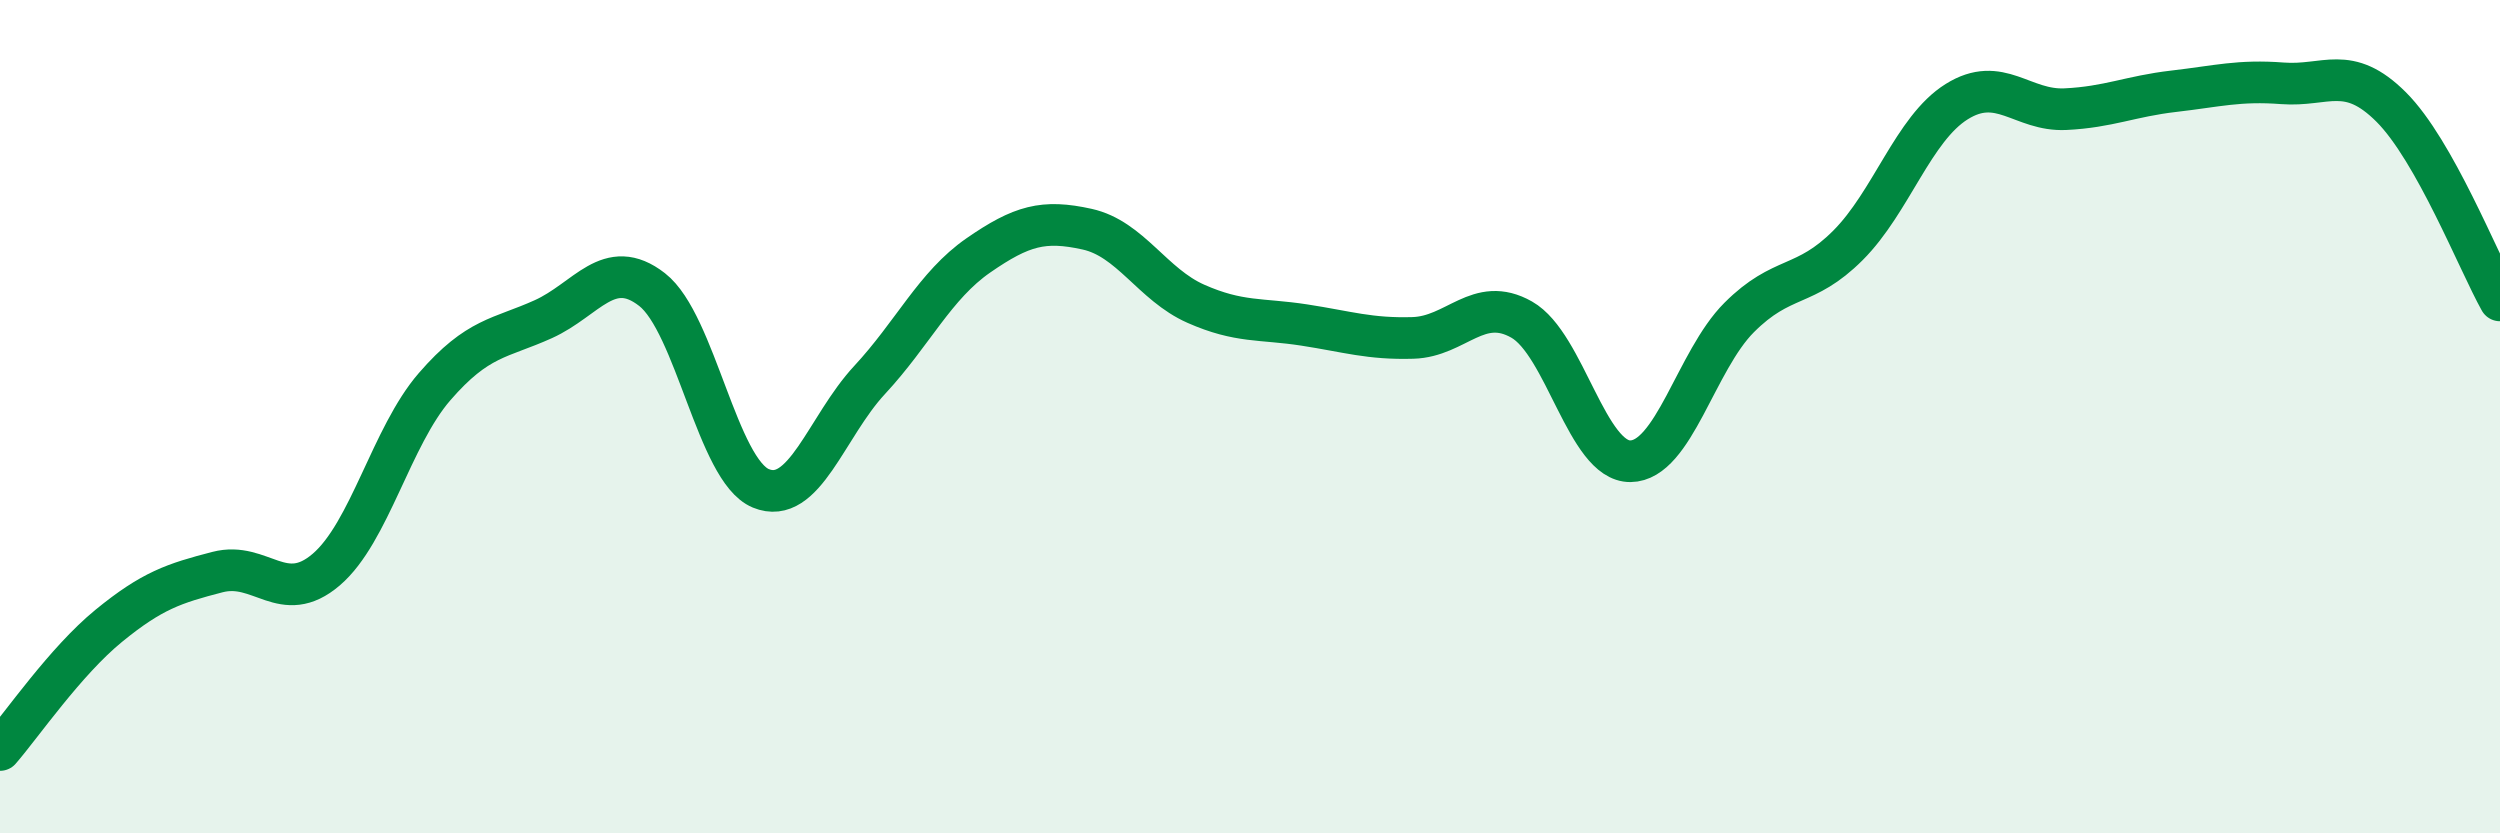 
    <svg width="60" height="20" viewBox="0 0 60 20" xmlns="http://www.w3.org/2000/svg">
      <path
        d="M 0,18 C 0.52,17.4 1.57,15.87 2.61,15.02 C 3.65,14.17 4.18,14 5.22,13.73 C 6.26,13.46 6.79,14.56 7.83,13.67 C 8.87,12.78 9.39,10.48 10.43,9.28 C 11.47,8.08 12,8.13 13.04,7.66 C 14.08,7.19 14.61,6.14 15.65,6.95 C 16.69,7.76 17.22,11.29 18.26,11.72 C 19.3,12.15 19.83,10.24 20.87,9.12 C 21.91,8 22.44,6.85 23.48,6.13 C 24.52,5.41 25.05,5.27 26.09,5.5 C 27.13,5.73 27.66,6.83 28.7,7.29 C 29.74,7.75 30.26,7.64 31.3,7.8 C 32.34,7.96 32.87,8.14 33.91,8.11 C 34.95,8.08 35.48,7.08 36.52,7.67 C 37.56,8.26 38.09,11.08 39.13,11.07 C 40.17,11.06 40.7,8.66 41.74,7.62 C 42.78,6.58 43.31,6.93 44.35,5.89 C 45.39,4.85 45.92,3.09 46.96,2.44 C 48,1.79 48.53,2.67 49.57,2.62 C 50.61,2.57 51.13,2.31 52.17,2.19 C 53.21,2.07 53.74,1.92 54.78,2 C 55.82,2.08 56.35,1.53 57.39,2.57 C 58.43,3.61 59.48,6.28 60,7.21L60 20L0 20Z"
        fill="#008740"
        opacity="0.1"
        stroke-linecap="round"
        stroke-linejoin="round"
      />
      <path
        d="M 0,18 C 0.52,17.4 1.57,15.87 2.61,15.02 C 3.65,14.17 4.18,14 5.22,13.73 C 6.26,13.46 6.79,14.56 7.83,13.67 C 8.87,12.78 9.39,10.48 10.43,9.28 C 11.47,8.08 12,8.13 13.04,7.66 C 14.08,7.19 14.61,6.14 15.65,6.95 C 16.69,7.76 17.22,11.29 18.26,11.72 C 19.3,12.15 19.83,10.24 20.87,9.12 C 21.91,8 22.44,6.85 23.48,6.13 C 24.52,5.41 25.05,5.27 26.09,5.5 C 27.13,5.73 27.66,6.83 28.7,7.29 C 29.74,7.75 30.26,7.64 31.3,7.8 C 32.34,7.96 32.87,8.14 33.91,8.11 C 34.95,8.08 35.48,7.08 36.52,7.67 C 37.56,8.26 38.09,11.08 39.13,11.07 C 40.17,11.06 40.7,8.66 41.74,7.62 C 42.78,6.58 43.31,6.93 44.35,5.89 C 45.39,4.85 45.92,3.09 46.96,2.44 C 48,1.79 48.53,2.67 49.57,2.62 C 50.61,2.57 51.13,2.31 52.17,2.19 C 53.21,2.07 53.74,1.92 54.78,2 C 55.82,2.08 56.35,1.53 57.39,2.57 C 58.43,3.61 59.48,6.28 60,7.21"
        stroke="#008740"
        stroke-width="1"
        fill="none"
        stroke-linecap="round"
        stroke-linejoin="round"
      />
    </svg>
  